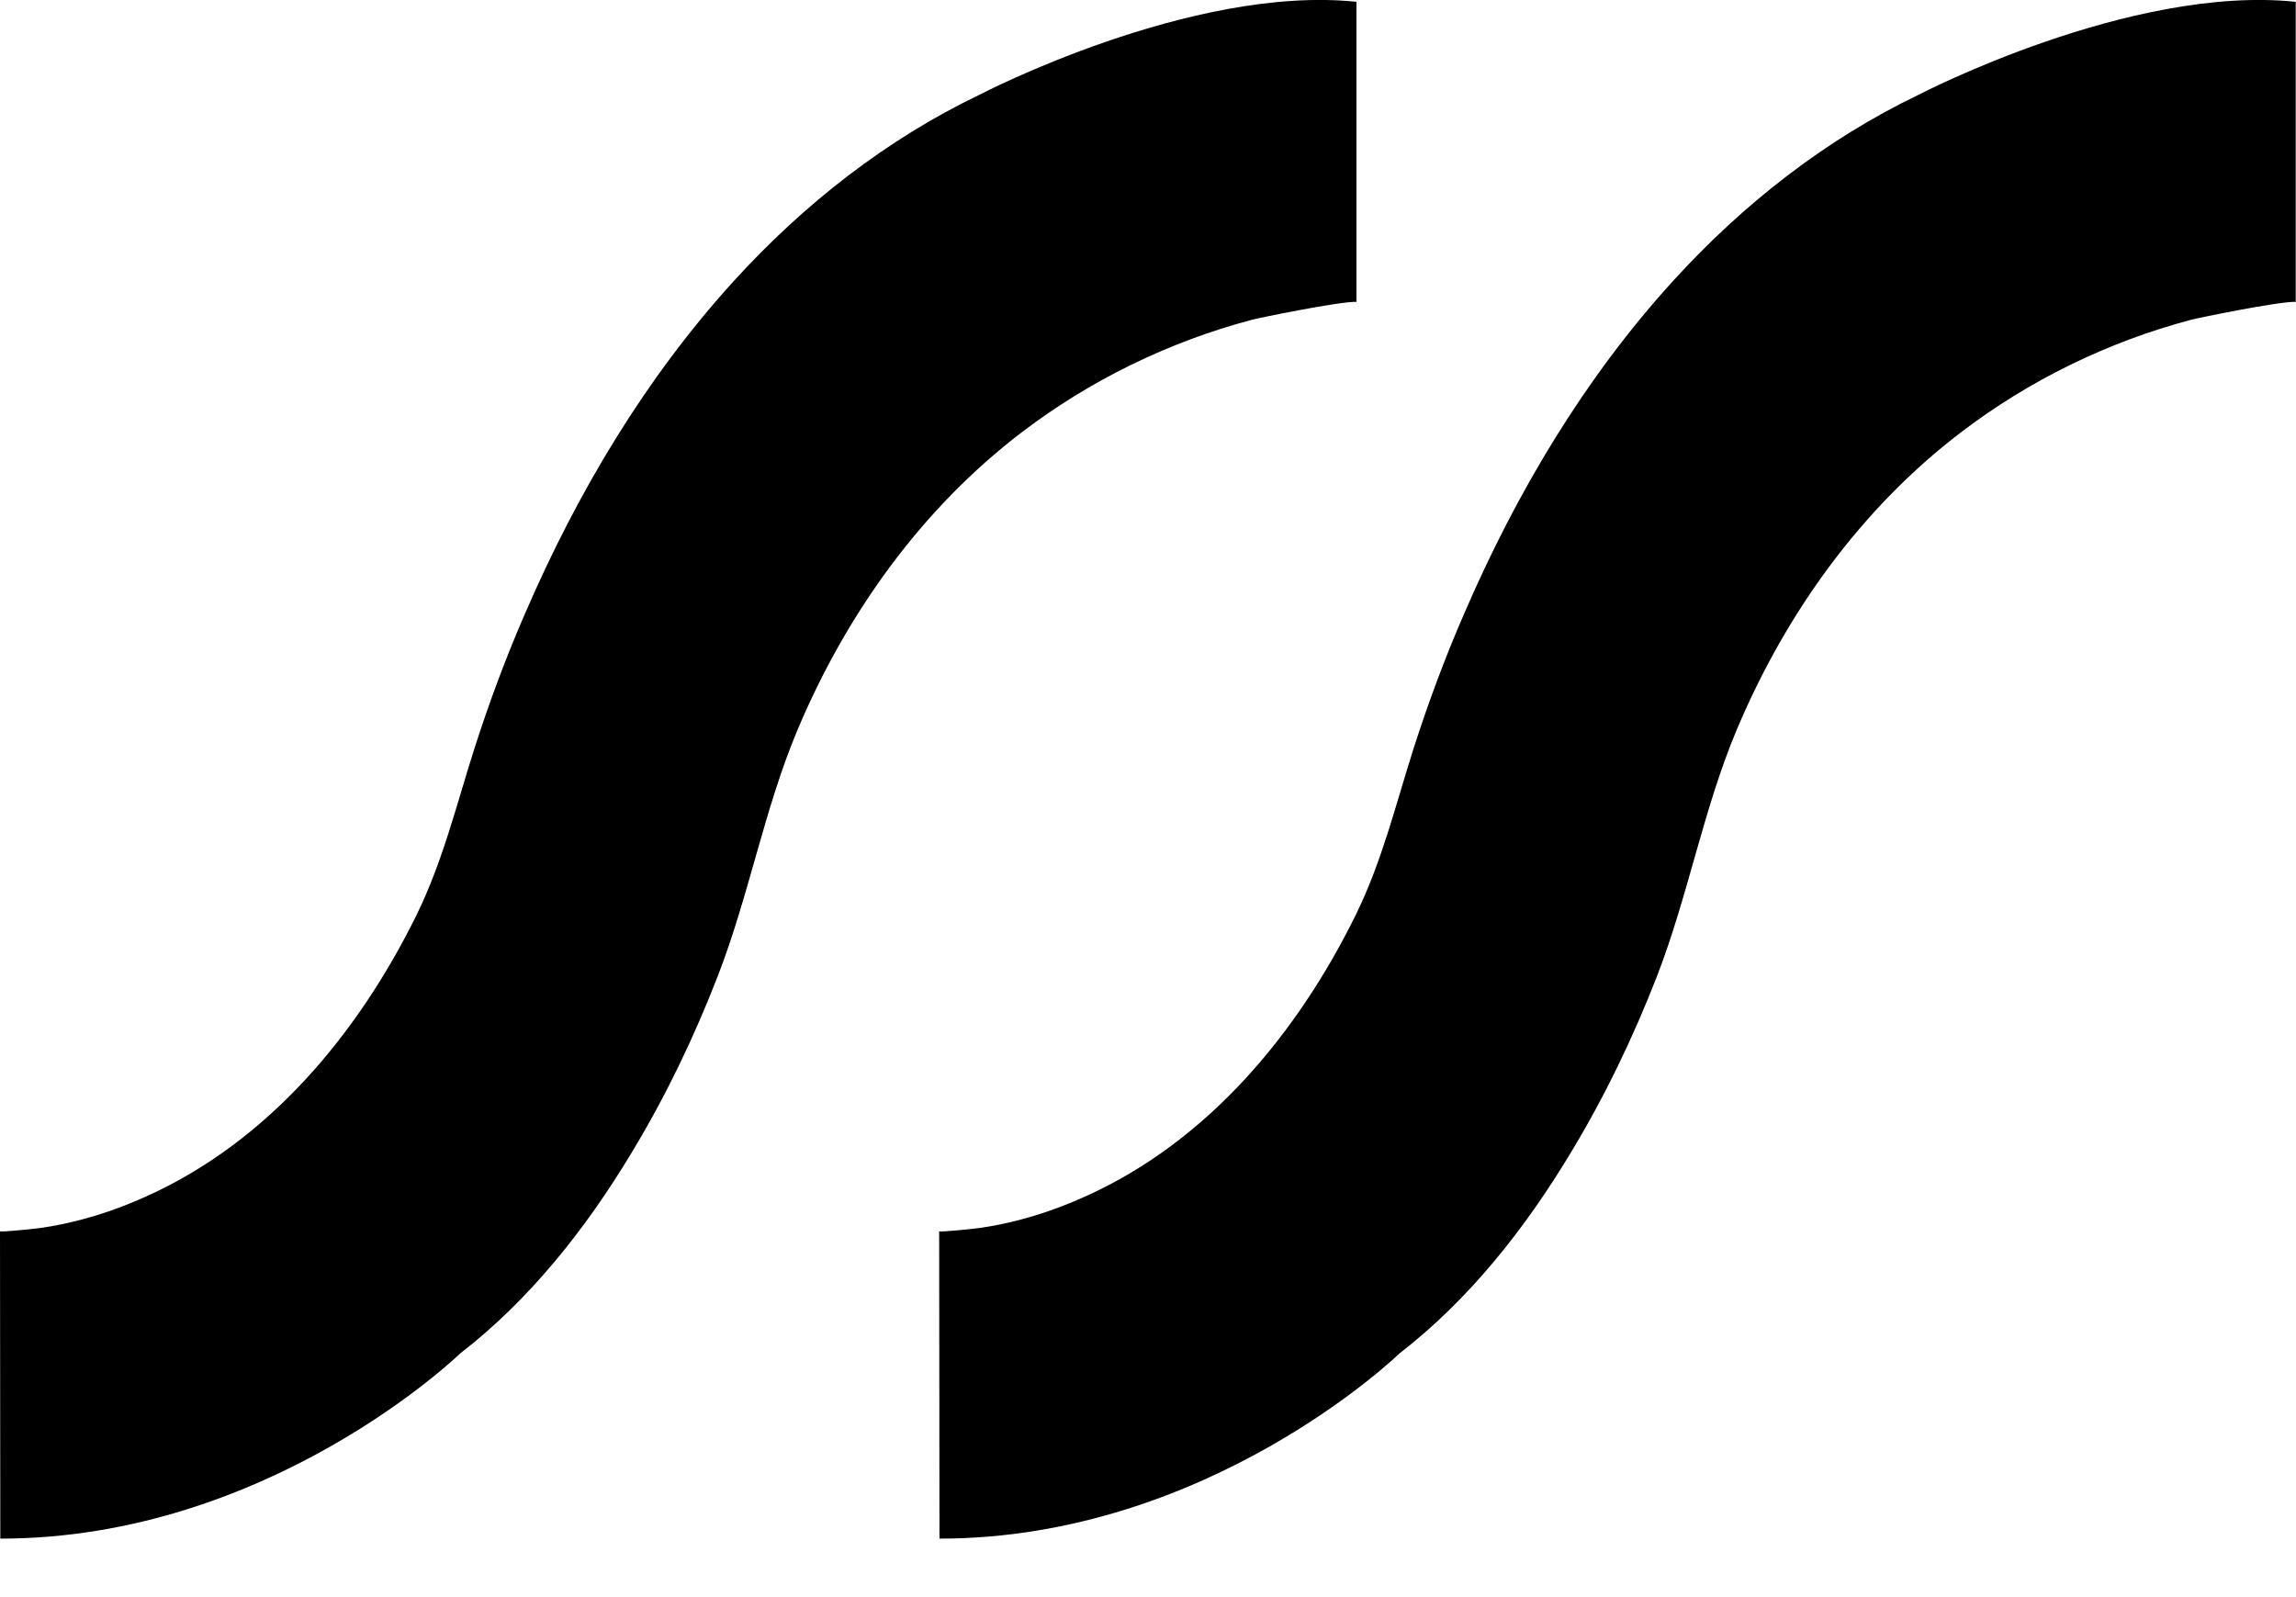 <?xml version="1.0" encoding="utf-8"?>
<svg xmlns="http://www.w3.org/2000/svg" fill="none" height="100%" overflow="visible" preserveAspectRatio="none" style="display: block;" viewBox="0 0 23 16" width="100%">
<g id="Group">
<path d="M13.591 3.024C13.424 3.017 12.585 3.19 12.539 3.204C11.71 3.424 10.92 3.808 10.231 4.334C9.235 5.095 8.481 6.144 7.989 7.312C7.655 8.107 7.504 8.969 7.192 9.774C6.953 10.392 6.665 10.99 6.324 11.553C5.868 12.31 5.307 13.02 4.612 13.557C4.612 13.557 2.701 15.414 0.003 15.414L3.96062e-07 12.334C3.96062e-07 12.348 0.4 12.304 0.42 12.3C0.784 12.246 1.141 12.134 1.475 11.981C2.685 11.434 3.583 10.365 4.173 9.166C4.435 8.63 4.57 8.073 4.75 7.506C4.898 7.044 5.068 6.585 5.262 6.141C5.786 4.928 6.471 3.781 7.353 2.813C8.055 2.042 8.884 1.394 9.812 0.949C9.812 0.949 11.93 -0.155 13.588 0.018C13.588 0.018 13.588 2.423 13.588 3.02" fill="black" id="Vector"/>
<path d="M23 3.024C22.832 3.017 21.993 3.19 21.947 3.204C21.118 3.424 20.328 3.808 19.64 4.334C18.643 5.095 17.889 6.144 17.397 7.312C17.063 8.107 16.912 8.969 16.601 9.774C16.361 10.392 16.073 10.99 15.732 11.553C15.276 12.31 14.716 13.02 14.021 13.557C14.021 13.557 12.11 15.414 9.411 15.414L9.408 12.334C9.408 12.348 9.808 12.304 9.828 12.3C10.192 12.246 10.549 12.134 10.883 11.981C12.093 11.434 12.991 10.365 13.581 9.166C13.844 8.63 13.978 8.073 14.158 7.506C14.306 7.044 14.476 6.585 14.67 6.141C15.194 4.928 15.879 3.781 16.761 2.813C17.463 2.042 18.292 1.394 19.22 0.949C19.22 0.949 21.338 -0.155 22.997 0.018C22.997 0.018 22.997 2.423 22.997 3.02" fill="black" id="Vector_2"/>
</g>
</svg>